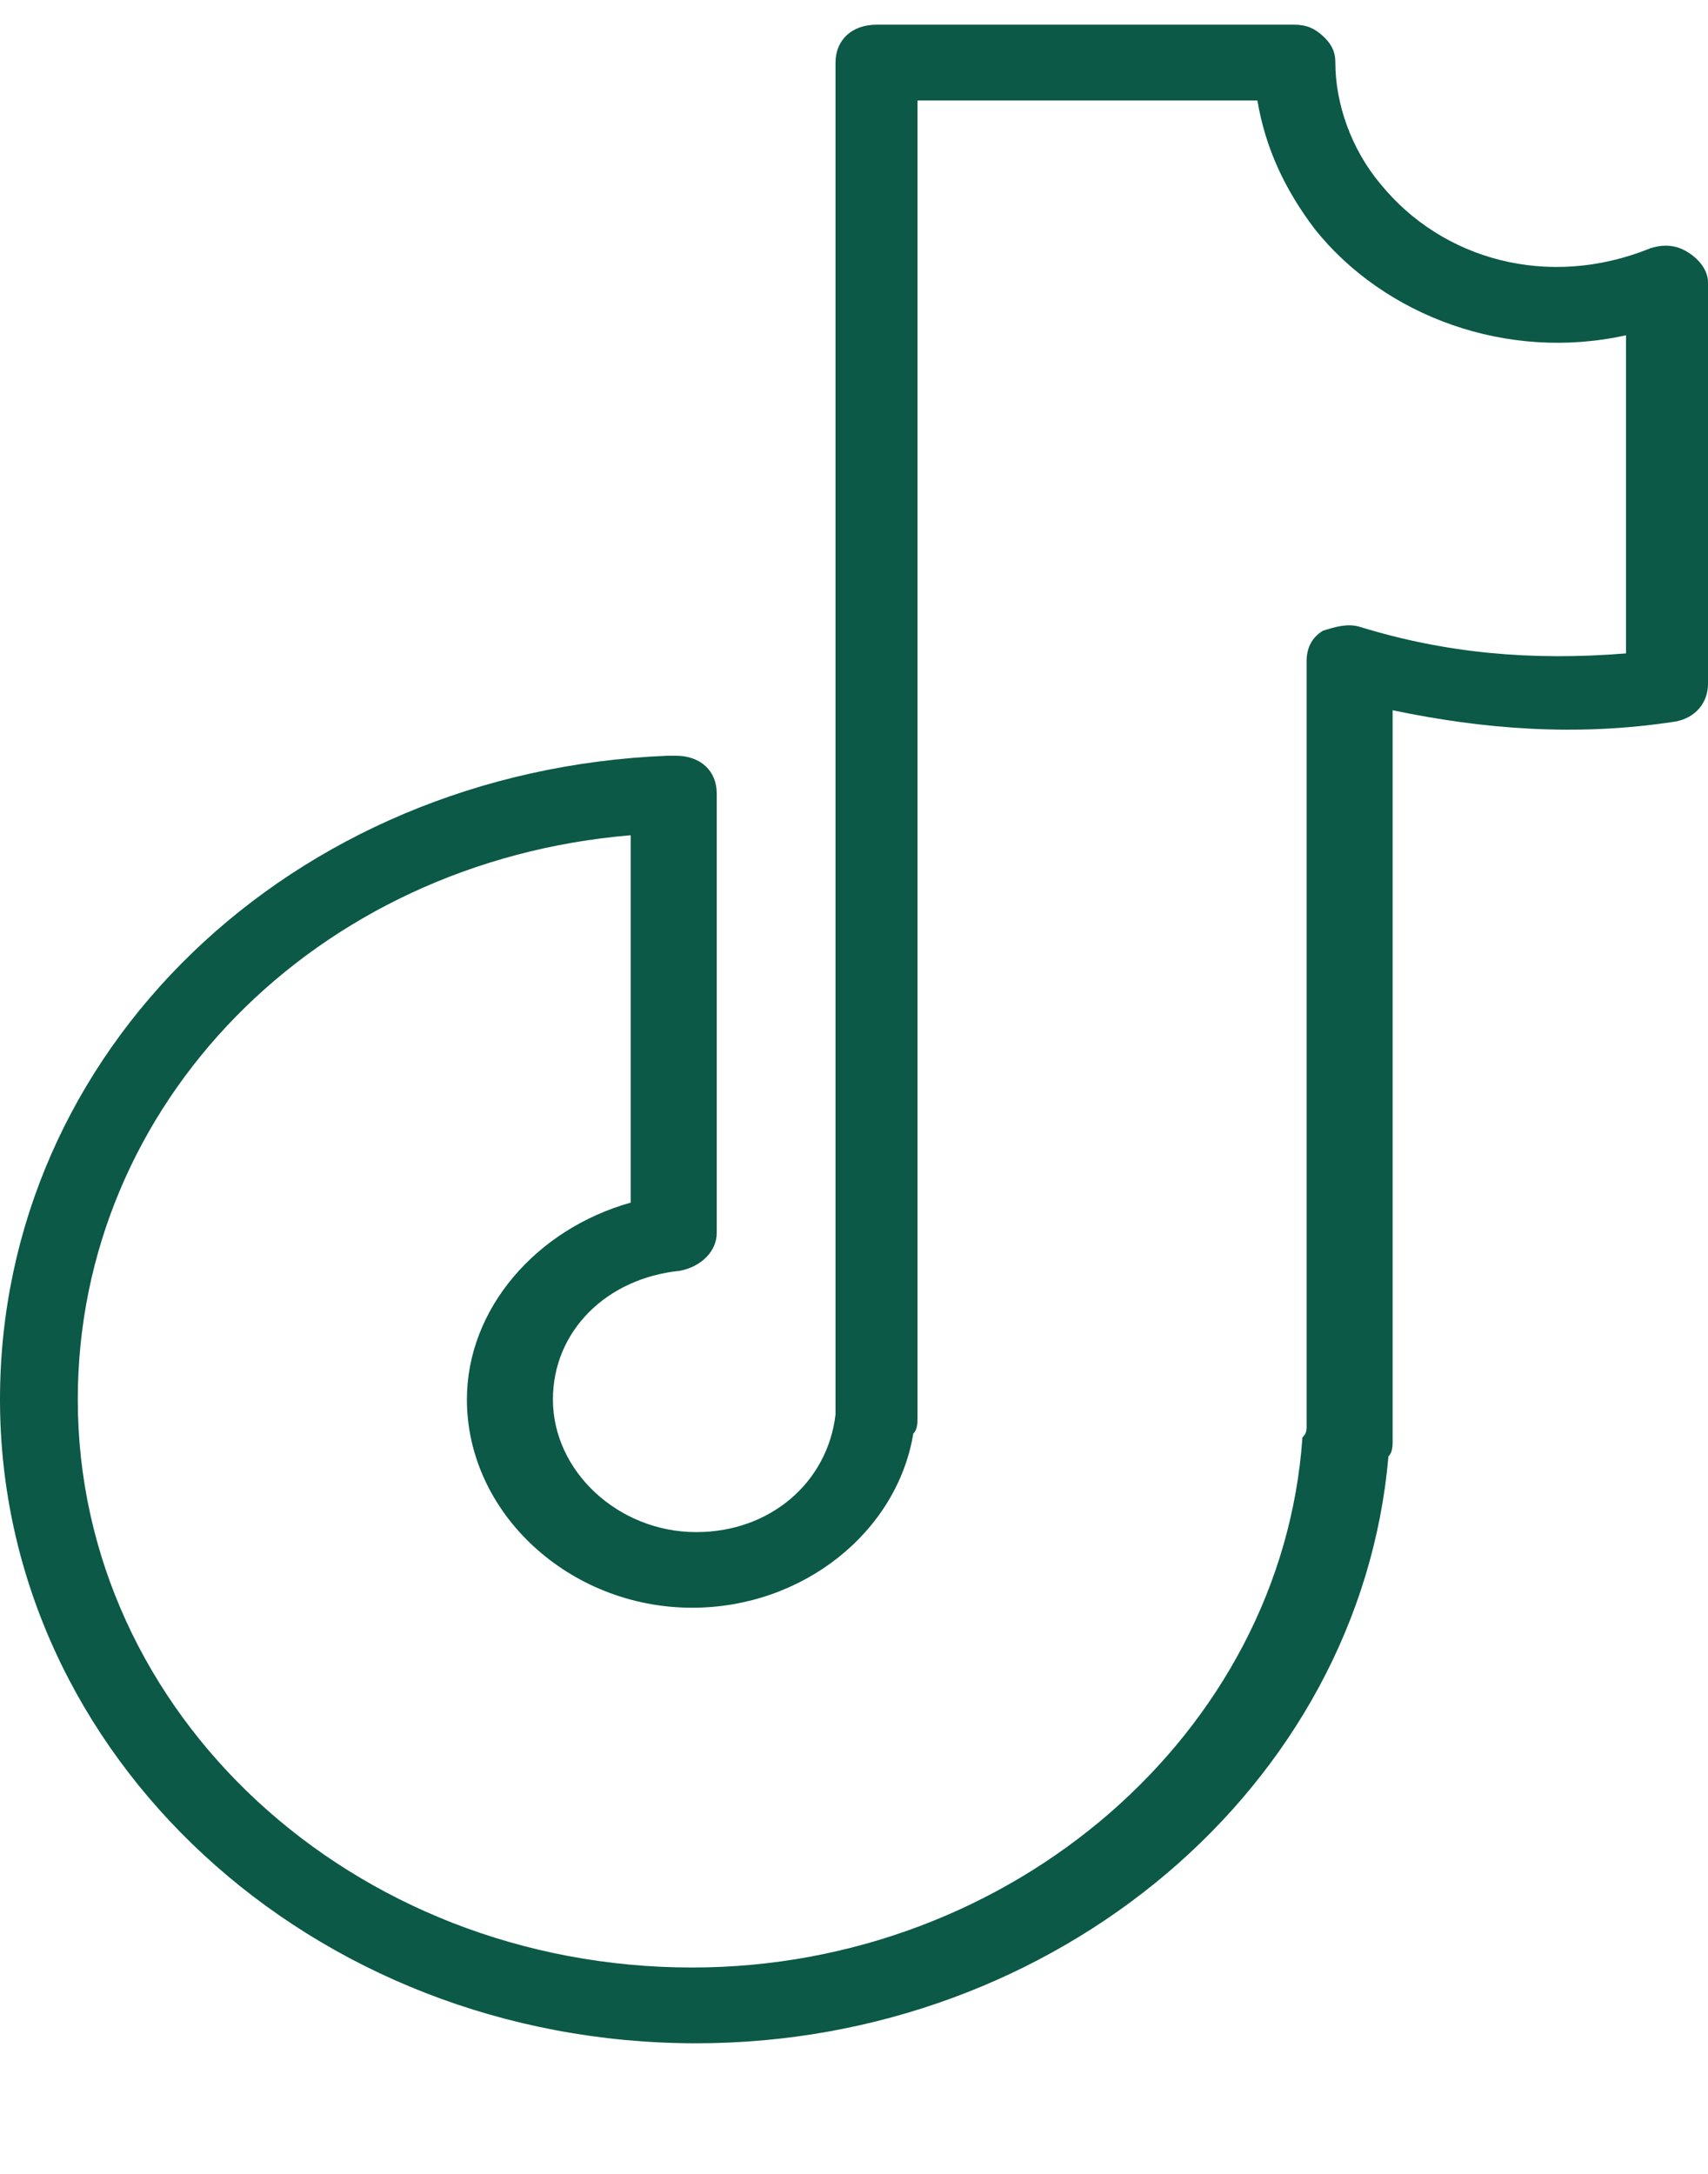 <svg width="11" height="14" viewBox="0 0 11 14" fill="none" xmlns="http://www.w3.org/2000/svg">
<path d="M10.868 1.623C10.789 1.574 10.71 1.574 10.631 1.598C9.971 1.867 9.285 1.671 8.89 1.184C8.705 0.964 8.6 0.671 8.6 0.403C8.6 0.33 8.573 0.281 8.52 0.232C8.468 0.184 8.415 0.159 8.336 0.159H5.645C5.487 0.159 5.381 0.257 5.381 0.403V9.062C5.381 9.086 5.381 9.086 5.381 9.11C5.329 9.549 4.959 9.867 4.484 9.867C3.983 9.867 3.561 9.476 3.561 9.013C3.561 8.574 3.904 8.232 4.379 8.184C4.511 8.159 4.616 8.062 4.616 7.94V5.11C4.616 4.964 4.511 4.867 4.353 4.867C4.353 4.867 4.326 4.867 4.3 4.867C1.873 4.964 0 6.769 0 9.013C0 11.306 2.005 13.159 4.484 13.159C6.806 13.159 8.758 11.501 8.942 9.379C8.969 9.354 8.969 9.306 8.969 9.281V4.574C9.549 4.696 10.156 4.745 10.789 4.647C10.921 4.623 11 4.525 11 4.403V1.818C11 1.745 10.947 1.671 10.868 1.623ZM10.472 4.208C9.866 4.257 9.312 4.208 8.758 4.037C8.679 4.013 8.6 4.037 8.52 4.062C8.441 4.11 8.415 4.184 8.415 4.257V9.184C8.415 9.208 8.415 9.232 8.388 9.257C8.257 11.159 6.516 12.671 4.458 12.671C2.269 12.671 0.501 11.037 0.501 9.013C0.501 7.11 2.031 5.549 4.062 5.379V7.745C3.456 7.915 3.007 8.427 3.007 9.013C3.007 9.745 3.667 10.354 4.458 10.354C5.17 10.354 5.777 9.867 5.882 9.232C5.909 9.208 5.909 9.159 5.909 9.135V0.647H8.098C8.151 0.964 8.283 1.232 8.468 1.476C8.916 2.037 9.707 2.33 10.472 2.159V4.208Z" fill="#0B5946"/>
</svg>
